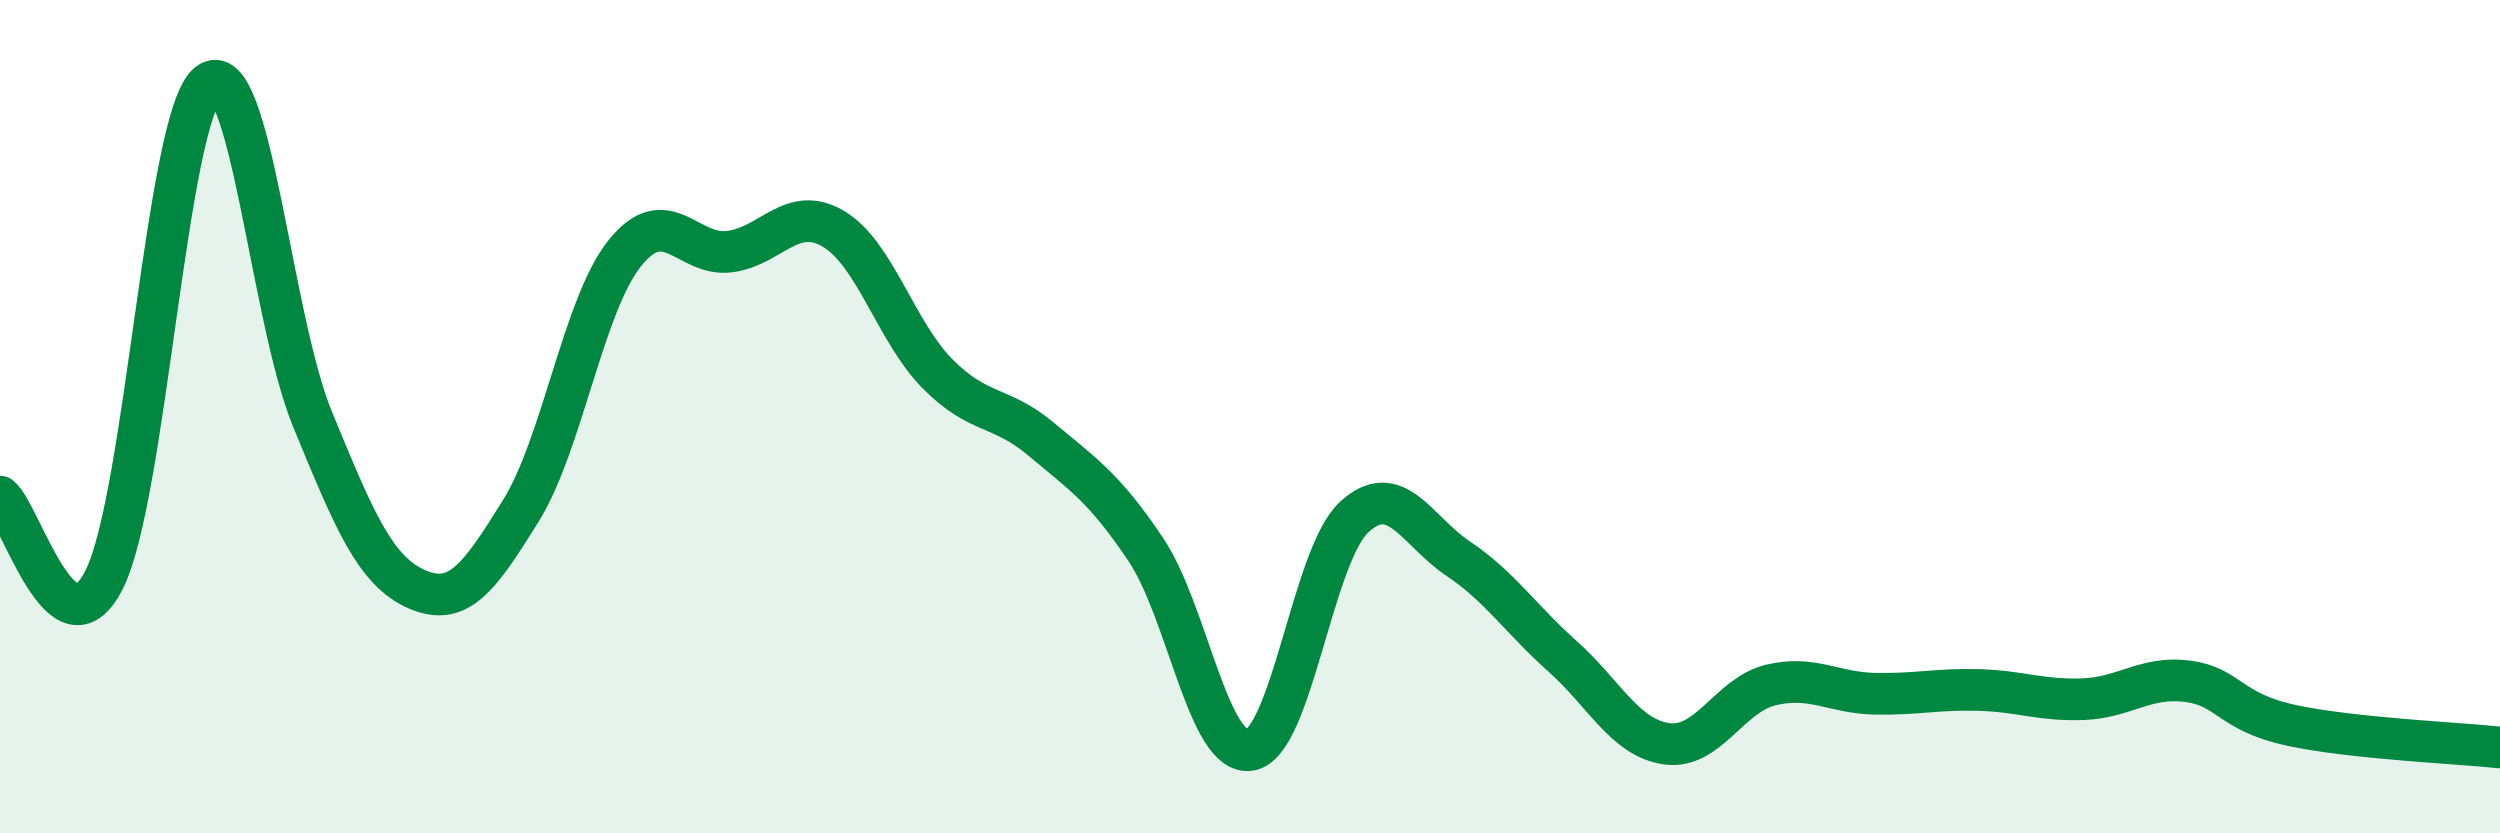 
    <svg width="60" height="20" viewBox="0 0 60 20" xmlns="http://www.w3.org/2000/svg">
      <path
        d="M 0,11.92 C 0.5,12.32 1.5,15.89 2.5,13.91 C 3.5,11.93 4,2.77 5,2 C 6,1.23 6.5,7.63 7.5,10.06 C 8.5,12.49 9,13.7 10,14.14 C 11,14.58 11.5,13.87 12.5,12.26 C 13.5,10.65 14,7.31 15,6.07 C 16,4.83 16.5,6.16 17.5,6.04 C 18.5,5.92 19,4.9 20,5.49 C 21,6.08 21.5,7.96 22.5,8.97 C 23.5,9.98 24,9.71 25,10.55 C 26,11.39 26.5,11.7 27.5,13.19 C 28.5,14.68 29,18.16 30,18 C 31,17.84 31.5,13.33 32.5,12.41 C 33.5,11.49 34,12.74 35,13.41 C 36,14.08 36.5,14.86 37.5,15.75 C 38.5,16.64 39,17.71 40,17.85 C 41,17.99 41.5,16.68 42.5,16.44 C 43.5,16.2 44,16.63 45,16.65 C 46,16.67 46.5,16.53 47.5,16.56 C 48.5,16.59 49,16.82 50,16.78 C 51,16.74 51.5,16.22 52.5,16.35 C 53.5,16.48 53.5,17.09 55,17.41 C 56.5,17.73 59,17.83 60,17.94L60 20L0 20Z"
        fill="#008740"
        opacity="0.1"
        stroke-linecap="round"
        stroke-linejoin="round"
      />
      <path
        d="M 0,11.92 C 0.5,12.32 1.5,15.89 2.5,13.91 C 3.5,11.93 4,2.77 5,2 C 6,1.23 6.5,7.63 7.5,10.06 C 8.5,12.49 9,13.7 10,14.14 C 11,14.58 11.5,13.87 12.5,12.26 C 13.5,10.65 14,7.31 15,6.07 C 16,4.83 16.5,6.16 17.5,6.04 C 18.5,5.92 19,4.9 20,5.49 C 21,6.08 21.5,7.96 22.5,8.97 C 23.5,9.98 24,9.71 25,10.55 C 26,11.39 26.5,11.7 27.5,13.19 C 28.5,14.68 29,18.16 30,18 C 31,17.84 31.5,13.33 32.5,12.41 C 33.5,11.49 34,12.74 35,13.41 C 36,14.08 36.5,14.86 37.5,15.75 C 38.5,16.64 39,17.71 40,17.85 C 41,17.99 41.5,16.68 42.5,16.44 C 43.5,16.2 44,16.63 45,16.65 C 46,16.67 46.5,16.53 47.5,16.56 C 48.5,16.59 49,16.82 50,16.78 C 51,16.74 51.5,16.22 52.5,16.35 C 53.5,16.48 53.5,17.09 55,17.41 C 56.5,17.73 59,17.83 60,17.94"
        stroke="#008740"
        stroke-width="1"
        fill="none"
        stroke-linecap="round"
        stroke-linejoin="round"
      />
    </svg>
  